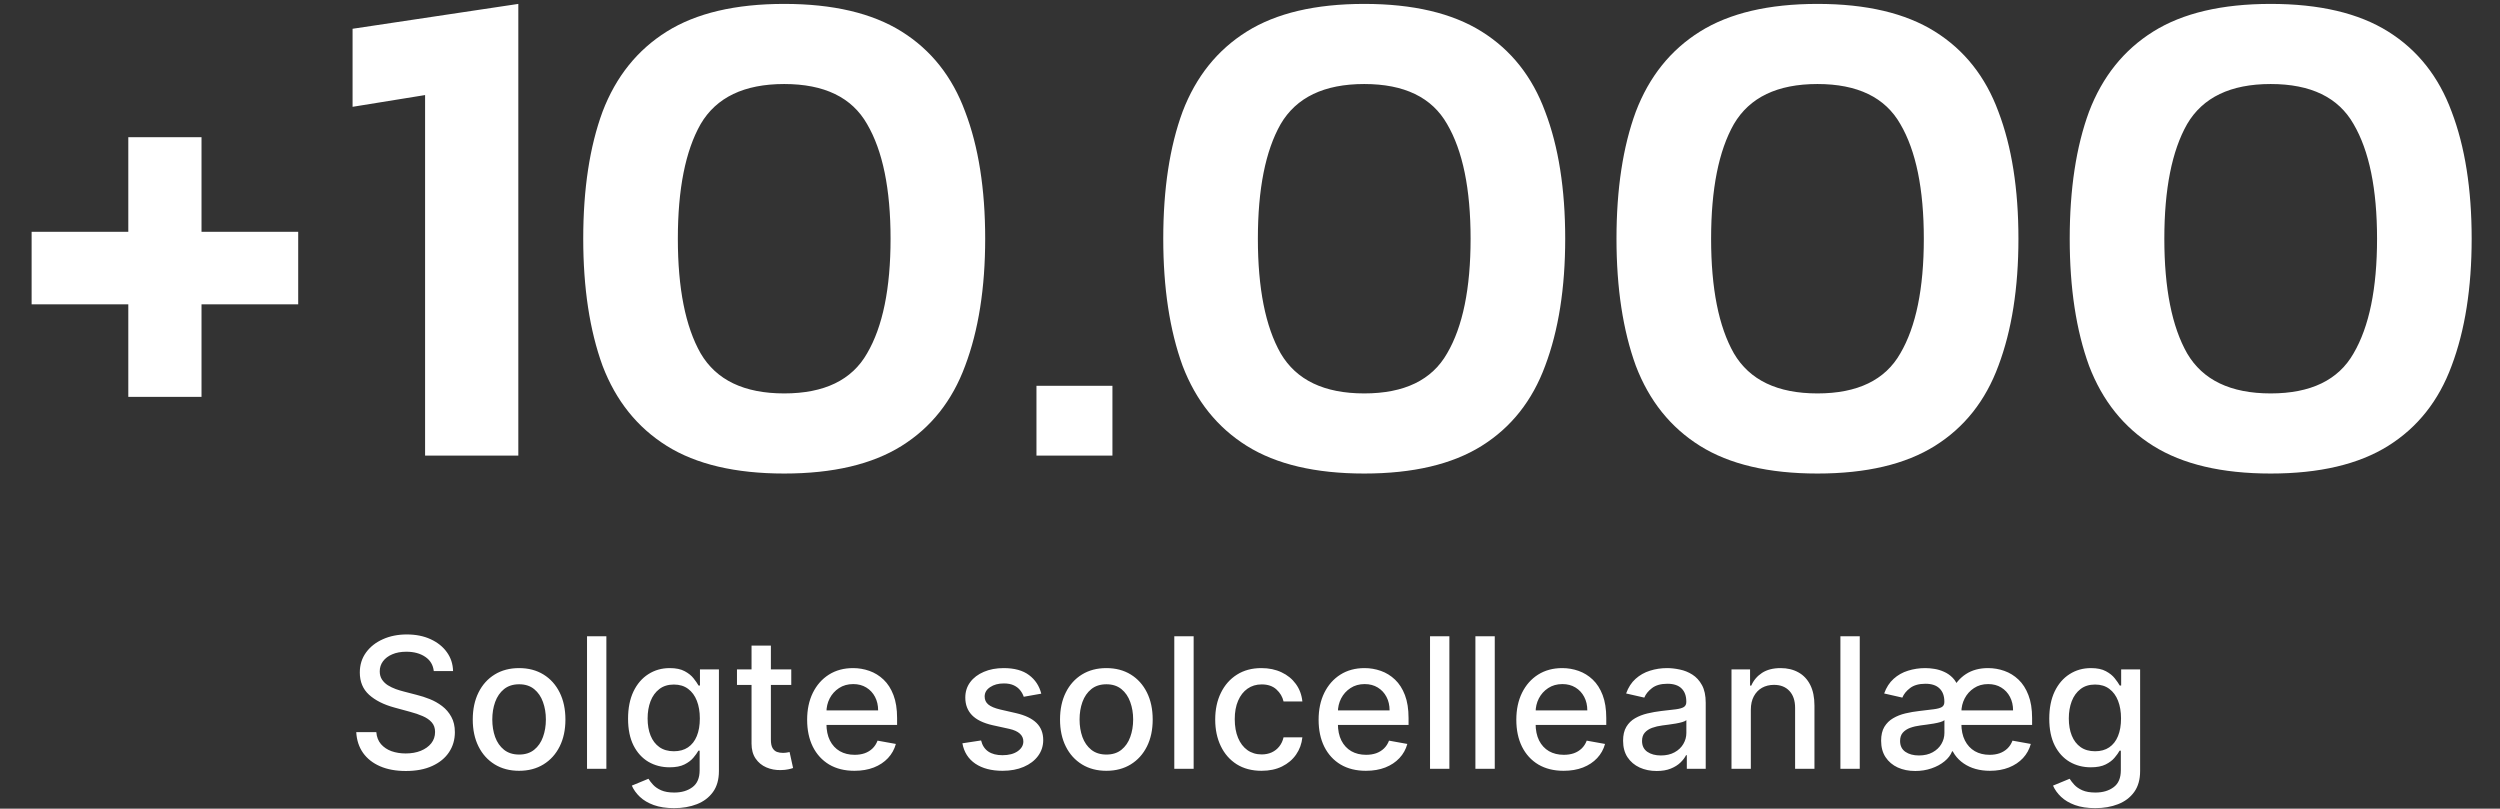 <svg xmlns="http://www.w3.org/2000/svg" width="439" height="142" viewBox="0 0 439 142" fill="none"><rect x="0" y="0" width="439" height="142" fill="#333333" stroke="none"/><path d="M22.53 69.692V53.441H5.552V40.707H22.53V24.092H35.386V40.707H52.364V53.441H35.386V69.692H22.53ZM74.646 80V16.694L61.912 18.756V5.052L91.018 0.686V80H74.646ZM137.707 83.153C129.137 83.153 122.264 81.536 117.09 78.302C111.916 75.068 108.156 70.379 105.811 64.234C103.548 58.009 102.416 50.571 102.416 41.919C102.416 33.188 103.548 25.75 105.811 19.605C108.156 13.46 111.916 8.771 117.09 5.537C122.264 2.303 129.137 0.686 137.707 0.686C146.277 0.686 153.149 2.303 158.324 5.537C163.498 8.771 167.217 13.46 169.481 19.605C171.826 25.75 172.998 33.188 172.998 41.919C172.998 50.571 171.826 58.009 169.481 64.234C167.217 70.379 163.498 75.068 158.324 78.302C153.149 81.536 146.277 83.153 137.707 83.153ZM137.707 69.085C144.741 69.085 149.592 66.741 152.26 62.051C155.009 57.362 156.383 50.651 156.383 41.919C156.383 33.188 155.009 26.477 152.26 21.788C149.592 17.099 144.741 14.754 137.707 14.754C130.673 14.754 125.781 17.099 123.033 21.788C120.365 26.477 119.03 33.188 119.03 41.919C119.03 50.651 120.365 57.362 123.033 62.051C125.781 66.741 130.673 69.085 137.707 69.085ZM182.003 80V67.751H195.343V80H182.003ZM239.559 83.153C230.989 83.153 224.117 81.536 218.942 78.302C213.768 75.068 210.008 70.379 207.664 64.234C205.4 58.009 204.268 50.571 204.268 41.919C204.268 33.188 205.4 25.75 207.664 19.605C210.008 13.46 213.768 8.771 218.942 5.537C224.117 2.303 230.989 0.686 239.559 0.686C248.129 0.686 255.002 2.303 260.176 5.537C265.35 8.771 269.07 13.46 271.333 19.605C273.678 25.75 274.85 33.188 274.85 41.919C274.85 50.571 273.678 58.009 271.333 64.234C269.07 70.379 265.35 75.068 260.176 78.302C255.002 81.536 248.129 83.153 239.559 83.153ZM239.559 69.085C246.593 69.085 251.444 66.741 254.112 62.051C256.861 57.362 258.236 50.651 258.236 41.919C258.236 33.188 256.861 26.477 254.112 21.788C251.444 17.099 246.593 14.754 239.559 14.754C232.525 14.754 227.634 17.099 224.885 21.788C222.217 26.477 220.883 33.188 220.883 41.919C220.883 50.651 222.217 57.362 224.885 62.051C227.634 66.741 232.525 69.085 239.559 69.085ZM319.146 83.153C310.576 83.153 303.704 81.536 298.529 78.302C293.355 75.068 289.595 70.379 287.251 64.234C284.987 58.009 283.855 50.571 283.855 41.919C283.855 33.188 284.987 25.75 287.251 19.605C289.595 13.46 293.355 8.771 298.529 5.537C303.704 2.303 310.576 0.686 319.146 0.686C327.716 0.686 334.589 2.303 339.763 5.537C344.937 8.771 348.657 13.46 350.92 19.605C353.265 25.75 354.437 33.188 354.437 41.919C354.437 50.571 353.265 58.009 350.92 64.234C348.657 70.379 344.937 75.068 339.763 78.302C334.589 81.536 327.716 83.153 319.146 83.153ZM319.146 69.085C326.18 69.085 331.031 66.741 333.699 62.051C336.448 57.362 337.823 50.651 337.823 41.919C337.823 33.188 336.448 26.477 333.699 21.788C331.031 17.099 326.18 14.754 319.146 14.754C312.112 14.754 307.221 17.099 304.472 21.788C301.804 26.477 300.47 33.188 300.47 41.919C300.47 50.651 301.804 57.362 304.472 62.051C307.221 66.741 312.112 69.085 319.146 69.085ZM398.733 83.153C390.163 83.153 383.291 81.536 378.116 78.302C372.942 75.068 369.182 70.379 366.838 64.234C364.574 58.009 363.442 50.571 363.442 41.919C363.442 33.188 364.574 25.75 366.838 19.605C369.182 13.46 372.942 8.771 378.116 5.537C383.291 2.303 390.163 0.686 398.733 0.686C407.303 0.686 414.176 2.303 419.35 5.537C424.524 8.771 428.243 13.46 430.507 19.605C432.852 25.75 434.024 33.188 434.024 41.919C434.024 50.571 432.852 58.009 430.507 64.234C428.243 70.379 424.524 75.068 419.35 78.302C414.176 81.536 407.303 83.153 398.733 83.153ZM398.733 69.085C405.767 69.085 410.618 66.741 413.286 62.051C416.035 57.362 417.41 50.651 417.41 41.919C417.41 33.188 416.035 26.477 413.286 21.788C410.618 17.099 405.767 14.754 398.733 14.754C391.699 14.754 386.808 17.099 384.059 21.788C381.391 26.477 380.057 33.188 380.057 41.919C380.057 50.651 381.391 57.362 384.059 62.051C386.808 66.741 391.699 69.085 398.733 69.085Z" fill="white"></path><path d="M76.172 117.841C76.051 116.765 75.551 115.932 74.672 115.341C73.793 114.742 72.687 114.443 71.354 114.443C70.399 114.443 69.573 114.595 68.876 114.898C68.18 115.193 67.638 115.602 67.251 116.125C66.873 116.64 66.683 117.227 66.683 117.886C66.683 118.439 66.812 118.917 67.07 119.318C67.335 119.72 67.68 120.057 68.104 120.33C68.535 120.595 68.998 120.818 69.49 121C69.983 121.174 70.456 121.318 70.91 121.432L73.183 122.023C73.926 122.205 74.687 122.451 75.467 122.761C76.248 123.072 76.971 123.481 77.638 123.989C78.305 124.496 78.842 125.125 79.251 125.875C79.668 126.625 79.876 127.523 79.876 128.568C79.876 129.886 79.535 131.057 78.854 132.08C78.18 133.102 77.198 133.909 75.91 134.5C74.63 135.091 73.081 135.386 71.263 135.386C69.52 135.386 68.013 135.11 66.74 134.557C65.467 134.004 64.471 133.22 63.751 132.205C63.032 131.182 62.634 129.97 62.558 128.568H66.081C66.149 129.409 66.422 130.11 66.899 130.67C67.384 131.223 68.001 131.636 68.751 131.909C69.509 132.174 70.338 132.307 71.24 132.307C72.233 132.307 73.115 132.152 73.888 131.841C74.668 131.523 75.282 131.083 75.729 130.523C76.176 129.955 76.399 129.292 76.399 128.534C76.399 127.845 76.202 127.28 75.808 126.841C75.422 126.402 74.895 126.038 74.229 125.75C73.57 125.462 72.823 125.208 71.99 124.989L69.24 124.239C67.376 123.731 65.899 122.985 64.808 122C63.725 121.015 63.183 119.712 63.183 118.091C63.183 116.75 63.547 115.58 64.274 114.58C65.001 113.58 65.986 112.803 67.229 112.25C68.471 111.689 69.873 111.409 71.433 111.409C73.009 111.409 74.399 111.686 75.604 112.239C76.816 112.792 77.77 113.553 78.467 114.523C79.164 115.485 79.528 116.591 79.558 117.841H76.172ZM91.152 135.352C89.516 135.352 88.088 134.977 86.868 134.227C85.648 133.477 84.701 132.428 84.027 131.08C83.353 129.731 83.016 128.155 83.016 126.352C83.016 124.542 83.353 122.958 84.027 121.602C84.701 120.246 85.648 119.193 86.868 118.443C88.088 117.693 89.516 117.318 91.152 117.318C92.788 117.318 94.216 117.693 95.436 118.443C96.656 119.193 97.603 120.246 98.277 121.602C98.951 122.958 99.288 124.542 99.288 126.352C99.288 128.155 98.951 129.731 98.277 131.08C97.603 132.428 96.656 133.477 95.436 134.227C94.216 134.977 92.788 135.352 91.152 135.352ZM91.163 132.5C92.224 132.5 93.103 132.22 93.8 131.659C94.497 131.098 95.012 130.352 95.345 129.42C95.686 128.489 95.856 127.462 95.856 126.341C95.856 125.227 95.686 124.205 95.345 123.273C95.012 122.333 94.497 121.58 93.8 121.011C93.103 120.443 92.224 120.159 91.163 120.159C90.095 120.159 89.209 120.443 88.504 121.011C87.807 121.58 87.288 122.333 86.947 123.273C86.614 124.205 86.447 125.227 86.447 126.341C86.447 127.462 86.614 128.489 86.947 129.42C87.288 130.352 87.807 131.098 88.504 131.659C89.209 132.22 90.095 132.5 91.163 132.5ZM106.479 111.727V135H103.081V111.727H106.479ZM118.368 141.909C116.982 141.909 115.788 141.727 114.788 141.364C113.796 141 112.985 140.519 112.357 139.92C111.728 139.322 111.258 138.667 110.947 137.955L113.868 136.75C114.072 137.083 114.345 137.436 114.686 137.807C115.035 138.186 115.504 138.508 116.095 138.773C116.694 139.038 117.463 139.17 118.402 139.17C119.69 139.17 120.754 138.856 121.595 138.227C122.436 137.606 122.857 136.614 122.857 135.25V131.818H122.641C122.436 132.189 122.141 132.602 121.754 133.057C121.375 133.511 120.853 133.905 120.186 134.239C119.519 134.572 118.652 134.739 117.584 134.739C116.205 134.739 114.963 134.417 113.857 133.773C112.758 133.121 111.887 132.163 111.243 130.898C110.607 129.625 110.288 128.061 110.288 126.205C110.288 124.348 110.603 122.758 111.232 121.432C111.868 120.106 112.739 119.091 113.845 118.386C114.951 117.674 116.205 117.318 117.607 117.318C118.69 117.318 119.565 117.5 120.232 117.864C120.898 118.22 121.417 118.636 121.788 119.114C122.167 119.591 122.459 120.011 122.663 120.375H122.913V117.545H126.243V135.386C126.243 136.886 125.894 138.117 125.197 139.08C124.5 140.042 123.557 140.754 122.368 141.216C121.186 141.678 119.853 141.909 118.368 141.909ZM118.334 131.92C119.311 131.92 120.137 131.693 120.811 131.239C121.493 130.777 122.008 130.117 122.357 129.261C122.713 128.398 122.891 127.364 122.891 126.159C122.891 124.985 122.716 123.951 122.368 123.057C122.019 122.163 121.508 121.466 120.834 120.966C120.16 120.458 119.326 120.205 118.334 120.205C117.311 120.205 116.459 120.47 115.777 121C115.095 121.523 114.58 122.235 114.232 123.136C113.891 124.038 113.72 125.045 113.72 126.159C113.72 127.303 113.894 128.307 114.243 129.17C114.591 130.034 115.107 130.708 115.788 131.193C116.478 131.678 117.326 131.92 118.334 131.92ZM138.947 117.545V120.273H129.413V117.545H138.947ZM131.97 113.364H135.368V129.875C135.368 130.534 135.466 131.03 135.663 131.364C135.86 131.689 136.114 131.913 136.425 132.034C136.743 132.148 137.088 132.205 137.459 132.205C137.732 132.205 137.97 132.186 138.175 132.148C138.379 132.11 138.538 132.08 138.652 132.057L139.266 134.864C139.069 134.939 138.788 135.015 138.425 135.091C138.061 135.174 137.607 135.22 137.061 135.227C136.167 135.242 135.334 135.083 134.561 134.75C133.788 134.417 133.163 133.902 132.686 133.205C132.209 132.508 131.97 131.633 131.97 130.58V113.364ZM150.041 135.352C148.321 135.352 146.84 134.985 145.598 134.25C144.363 133.508 143.409 132.466 142.734 131.125C142.068 129.777 141.734 128.197 141.734 126.386C141.734 124.598 142.068 123.023 142.734 121.659C143.409 120.295 144.348 119.231 145.553 118.466C146.765 117.701 148.181 117.318 149.803 117.318C150.787 117.318 151.742 117.481 152.666 117.807C153.59 118.133 154.42 118.644 155.155 119.341C155.89 120.038 156.469 120.943 156.893 122.057C157.318 123.163 157.53 124.508 157.53 126.091V127.295H143.655V124.75H154.2C154.2 123.856 154.018 123.064 153.655 122.375C153.291 121.678 152.78 121.129 152.121 120.727C151.469 120.326 150.704 120.125 149.825 120.125C148.871 120.125 148.037 120.36 147.325 120.83C146.621 121.292 146.075 121.898 145.689 122.648C145.31 123.39 145.121 124.197 145.121 125.068V127.057C145.121 128.223 145.325 129.216 145.734 130.034C146.151 130.852 146.731 131.477 147.473 131.909C148.215 132.333 149.083 132.545 150.075 132.545C150.719 132.545 151.306 132.455 151.837 132.273C152.367 132.083 152.825 131.803 153.212 131.432C153.598 131.061 153.893 130.602 154.098 130.057L157.314 130.636C157.056 131.583 156.594 132.413 155.928 133.125C155.268 133.83 154.439 134.379 153.439 134.773C152.446 135.159 151.314 135.352 150.041 135.352ZM182.848 121.807L179.768 122.352C179.64 121.958 179.435 121.583 179.155 121.227C178.882 120.871 178.511 120.58 178.041 120.352C177.571 120.125 176.984 120.011 176.28 120.011C175.318 120.011 174.515 120.227 173.871 120.659C173.227 121.083 172.905 121.633 172.905 122.307C172.905 122.89 173.121 123.36 173.553 123.716C173.984 124.072 174.681 124.364 175.643 124.591L178.416 125.227C180.022 125.598 181.219 126.17 182.007 126.943C182.795 127.716 183.189 128.72 183.189 129.955C183.189 131 182.886 131.932 182.28 132.75C181.681 133.561 180.844 134.197 179.768 134.659C178.7 135.121 177.462 135.352 176.053 135.352C174.098 135.352 172.503 134.936 171.268 134.102C170.034 133.261 169.276 132.068 168.996 130.523L172.28 130.023C172.484 130.879 172.905 131.527 173.541 131.966C174.178 132.398 175.007 132.614 176.03 132.614C177.143 132.614 178.034 132.383 178.7 131.92C179.367 131.451 179.7 130.879 179.7 130.205C179.7 129.659 179.496 129.201 179.087 128.83C178.685 128.458 178.068 128.178 177.234 127.989L174.28 127.341C172.651 126.97 171.446 126.379 170.666 125.568C169.893 124.758 169.507 123.731 169.507 122.489C169.507 121.458 169.795 120.557 170.371 119.784C170.946 119.011 171.742 118.409 172.757 117.977C173.772 117.538 174.935 117.318 176.246 117.318C178.132 117.318 179.617 117.727 180.7 118.545C181.784 119.356 182.5 120.443 182.848 121.807ZM194.277 135.352C192.641 135.352 191.213 134.977 189.993 134.227C188.773 133.477 187.826 132.428 187.152 131.08C186.478 129.731 186.141 128.155 186.141 126.352C186.141 124.542 186.478 122.958 187.152 121.602C187.826 120.246 188.773 119.193 189.993 118.443C191.213 117.693 192.641 117.318 194.277 117.318C195.913 117.318 197.341 117.693 198.561 118.443C199.781 119.193 200.728 120.246 201.402 121.602C202.076 122.958 202.413 124.542 202.413 126.352C202.413 128.155 202.076 129.731 201.402 131.08C200.728 132.428 199.781 133.477 198.561 134.227C197.341 134.977 195.913 135.352 194.277 135.352ZM194.288 132.5C195.349 132.5 196.228 132.22 196.925 131.659C197.622 131.098 198.137 130.352 198.47 129.42C198.811 128.489 198.982 127.462 198.982 126.341C198.982 125.227 198.811 124.205 198.47 123.273C198.137 122.333 197.622 121.58 196.925 121.011C196.228 120.443 195.349 120.159 194.288 120.159C193.22 120.159 192.334 120.443 191.629 121.011C190.932 121.58 190.413 122.333 190.072 123.273C189.739 124.205 189.572 125.227 189.572 126.341C189.572 127.462 189.739 128.489 190.072 129.42C190.413 130.352 190.932 131.098 191.629 131.659C192.334 132.22 193.22 132.5 194.288 132.5ZM209.604 111.727V135H206.206V111.727H209.604ZM221.527 135.352C219.838 135.352 218.383 134.97 217.163 134.205C215.951 133.432 215.019 132.367 214.368 131.011C213.716 129.655 213.391 128.102 213.391 126.352C213.391 124.58 213.724 123.015 214.391 121.659C215.057 120.295 215.997 119.231 217.209 118.466C218.421 117.701 219.849 117.318 221.493 117.318C222.819 117.318 224 117.564 225.038 118.057C226.076 118.542 226.913 119.223 227.55 120.102C228.194 120.981 228.576 122.008 228.697 123.182H225.391C225.209 122.364 224.792 121.659 224.141 121.068C223.497 120.477 222.633 120.182 221.55 120.182C220.603 120.182 219.773 120.432 219.061 120.932C218.357 121.424 217.807 122.129 217.413 123.045C217.019 123.955 216.822 125.03 216.822 126.273C216.822 127.545 217.016 128.644 217.402 129.568C217.788 130.492 218.334 131.208 219.038 131.716C219.75 132.223 220.588 132.477 221.55 132.477C222.194 132.477 222.777 132.36 223.3 132.125C223.83 131.883 224.273 131.538 224.629 131.091C224.993 130.644 225.247 130.106 225.391 129.477H228.697C228.576 130.606 228.209 131.614 227.595 132.5C226.982 133.386 226.16 134.083 225.129 134.591C224.107 135.098 222.906 135.352 221.527 135.352ZM239.854 135.352C238.134 135.352 236.653 134.985 235.411 134.25C234.176 133.508 233.221 132.466 232.547 131.125C231.88 129.777 231.547 128.197 231.547 126.386C231.547 124.598 231.88 123.023 232.547 121.659C233.221 120.295 234.161 119.231 235.365 118.466C236.577 117.701 237.994 117.318 239.615 117.318C240.6 117.318 241.554 117.481 242.479 117.807C243.403 118.133 244.232 118.644 244.967 119.341C245.702 120.038 246.282 120.943 246.706 122.057C247.13 123.163 247.342 124.508 247.342 126.091V127.295H233.467V124.75H244.013C244.013 123.856 243.831 123.064 243.467 122.375C243.104 121.678 242.592 121.129 241.933 120.727C241.282 120.326 240.517 120.125 239.638 120.125C238.683 120.125 237.85 120.36 237.138 120.83C236.433 121.292 235.888 121.898 235.501 122.648C235.123 123.39 234.933 124.197 234.933 125.068V127.057C234.933 128.223 235.138 129.216 235.547 130.034C235.964 130.852 236.543 131.477 237.286 131.909C238.028 132.333 238.895 132.545 239.888 132.545C240.532 132.545 241.119 132.455 241.649 132.273C242.179 132.083 242.638 131.803 243.024 131.432C243.411 131.061 243.706 130.602 243.911 130.057L247.126 130.636C246.869 131.583 246.407 132.413 245.74 133.125C245.081 133.83 244.251 134.379 243.251 134.773C242.259 135.159 241.126 135.352 239.854 135.352ZM254.51 111.727V135H251.112V111.727H254.51ZM262.479 111.727V135H259.081V111.727H262.479ZM274.572 135.352C272.853 135.352 271.372 134.985 270.129 134.25C268.894 133.508 267.94 132.466 267.266 131.125C266.599 129.777 266.266 128.197 266.266 126.386C266.266 124.598 266.599 123.023 267.266 121.659C267.94 120.295 268.879 119.231 270.084 118.466C271.296 117.701 272.713 117.318 274.334 117.318C275.319 117.318 276.273 117.481 277.197 117.807C278.122 118.133 278.951 118.644 279.686 119.341C280.421 120.038 281 120.943 281.425 122.057C281.849 123.163 282.061 124.508 282.061 126.091V127.295H268.186V124.75H278.732C278.732 123.856 278.55 123.064 278.186 122.375C277.822 121.678 277.311 121.129 276.652 120.727C276 120.326 275.235 120.125 274.357 120.125C273.402 120.125 272.569 120.36 271.857 120.83C271.152 121.292 270.607 121.898 270.22 122.648C269.841 123.39 269.652 124.197 269.652 125.068V127.057C269.652 128.223 269.857 129.216 270.266 130.034C270.682 130.852 271.262 131.477 272.004 131.909C272.747 132.333 273.614 132.545 274.607 132.545C275.25 132.545 275.838 132.455 276.368 132.273C276.898 132.083 277.357 131.803 277.743 131.432C278.129 131.061 278.425 130.602 278.629 130.057L281.845 130.636C281.588 131.583 281.125 132.413 280.459 133.125C279.8 133.83 278.97 134.379 277.97 134.773C276.978 135.159 275.845 135.352 274.572 135.352ZM290.911 135.386C289.804 135.386 288.804 135.182 287.911 134.773C287.017 134.356 286.308 133.754 285.786 132.966C285.27 132.178 285.013 131.212 285.013 130.068C285.013 129.083 285.202 128.273 285.581 127.636C285.96 127 286.471 126.496 287.115 126.125C287.759 125.754 288.479 125.473 289.274 125.284C290.07 125.095 290.88 124.951 291.706 124.852C292.751 124.731 293.6 124.633 294.251 124.557C294.903 124.473 295.376 124.341 295.672 124.159C295.967 123.977 296.115 123.682 296.115 123.273V123.193C296.115 122.201 295.835 121.432 295.274 120.886C294.721 120.341 293.895 120.068 292.797 120.068C291.653 120.068 290.751 120.322 290.092 120.83C289.441 121.33 288.99 121.886 288.74 122.5L285.547 121.773C285.926 120.712 286.479 119.856 287.206 119.205C287.941 118.545 288.786 118.068 289.74 117.773C290.695 117.47 291.698 117.318 292.751 117.318C293.448 117.318 294.187 117.402 294.967 117.568C295.755 117.727 296.49 118.023 297.172 118.455C297.861 118.886 298.426 119.504 298.865 120.307C299.304 121.102 299.524 122.136 299.524 123.409V135H296.206V132.614H296.07C295.85 133.053 295.52 133.485 295.081 133.909C294.642 134.333 294.077 134.686 293.388 134.966C292.698 135.246 291.873 135.386 290.911 135.386ZM291.649 132.659C292.589 132.659 293.392 132.473 294.058 132.102C294.732 131.731 295.244 131.246 295.592 130.648C295.948 130.042 296.126 129.394 296.126 128.705V126.455C296.005 126.576 295.77 126.689 295.422 126.795C295.081 126.894 294.691 126.981 294.251 127.057C293.812 127.125 293.384 127.189 292.967 127.25C292.551 127.303 292.202 127.348 291.922 127.386C291.263 127.47 290.661 127.61 290.115 127.807C289.577 128.004 289.145 128.288 288.82 128.659C288.501 129.023 288.342 129.508 288.342 130.114C288.342 130.955 288.653 131.591 289.274 132.023C289.895 132.447 290.687 132.659 291.649 132.659ZM307.447 124.636V135H304.05V117.545H307.311V120.386H307.527C307.929 119.462 308.557 118.72 309.413 118.159C310.277 117.598 311.364 117.318 312.675 117.318C313.864 117.318 314.906 117.568 315.8 118.068C316.694 118.561 317.387 119.295 317.879 120.273C318.372 121.25 318.618 122.458 318.618 123.898V135H315.22V124.307C315.22 123.042 314.891 122.053 314.232 121.341C313.572 120.621 312.667 120.261 311.516 120.261C310.728 120.261 310.027 120.432 309.413 120.773C308.807 121.114 308.326 121.614 307.97 122.273C307.622 122.924 307.447 123.712 307.447 124.636ZM326.572 111.727V135H323.175V111.727H326.572ZM349.439 135.352C347.613 135.352 346.071 134.92 344.814 134.057C343.556 133.186 342.753 132.023 342.405 130.568L342.689 121.364C343.303 120.061 344.147 119.061 345.223 118.364C346.299 117.667 347.59 117.318 349.098 117.318C350.09 117.318 351.045 117.481 351.962 117.807C352.886 118.133 353.715 118.644 354.45 119.341C355.185 120.038 355.765 120.943 356.189 122.057C356.621 123.163 356.837 124.508 356.837 126.091V127.295H343.064V124.75H353.496C353.496 123.856 353.314 123.064 352.95 122.375C352.587 121.678 352.075 121.129 351.416 120.727C350.765 120.326 350 120.125 349.121 120.125C348.166 120.125 347.337 120.36 346.632 120.83C345.928 121.292 345.382 121.898 344.996 122.648C344.609 123.398 344.416 124.205 344.416 125.068V127.057C344.416 128.223 344.625 129.216 345.041 130.034C345.458 130.852 346.037 131.477 346.78 131.909C347.522 132.333 348.386 132.545 349.371 132.545C350.022 132.545 350.609 132.455 351.132 132.273C351.662 132.083 352.121 131.803 352.507 131.432C352.893 131.061 353.189 130.602 353.393 130.057L356.609 130.636C356.352 131.583 355.893 132.413 355.234 133.125C354.575 133.83 353.75 134.379 352.757 134.773C351.772 135.159 350.666 135.352 349.439 135.352ZM336.962 132.659C337.901 132.659 338.704 132.473 339.371 132.102C340.045 131.731 340.556 131.246 340.905 130.648C341.261 130.042 341.439 129.394 341.439 128.705V126.455C341.318 126.576 341.083 126.689 340.734 126.795C340.393 126.894 340.003 126.981 339.564 127.057C339.125 127.125 338.696 127.189 338.28 127.25C337.863 127.303 337.515 127.348 337.234 127.386C336.575 127.47 335.973 127.61 335.428 127.807C334.89 128.004 334.458 128.288 334.132 128.659C333.814 129.023 333.655 129.508 333.655 130.114C333.655 130.955 333.965 131.591 334.587 132.023C335.208 132.447 336 132.659 336.962 132.659ZM336.314 135.386C335.178 135.386 334.155 135.182 333.246 134.773C332.344 134.356 331.632 133.754 331.109 132.966C330.587 132.178 330.325 131.212 330.325 130.068C330.325 129.083 330.515 128.273 330.893 127.636C331.28 127 331.791 126.496 332.428 126.125C333.071 125.746 333.791 125.462 334.587 125.273C335.39 125.083 336.2 124.943 337.018 124.852C338.064 124.731 338.912 124.629 339.564 124.545C340.215 124.462 340.689 124.333 340.984 124.159C341.28 123.977 341.428 123.682 341.428 123.273V123.193C341.428 122.208 341.147 121.443 340.587 120.898C340.034 120.345 339.208 120.068 338.109 120.068C336.973 120.068 336.075 120.318 335.416 120.818C334.757 121.318 334.303 121.879 334.053 122.5L330.859 121.773C331.238 120.712 331.791 119.856 332.518 119.205C333.246 118.545 334.09 118.068 335.053 117.773C336.015 117.47 337.026 117.318 338.087 117.318C338.579 117.318 339.109 117.364 339.678 117.455C340.253 117.545 340.818 117.716 341.371 117.966C341.931 118.208 342.439 118.561 342.893 119.023C343.348 119.485 343.696 120.091 343.939 120.841L343.053 131.932H342.791C342.541 132.583 342.094 133.17 341.45 133.693C340.814 134.216 340.049 134.629 339.155 134.932C338.268 135.235 337.321 135.386 336.314 135.386ZM367.93 141.909C366.544 141.909 365.351 141.727 364.351 141.364C363.358 141 362.548 140.519 361.919 139.92C361.29 139.322 360.821 138.667 360.51 137.955L363.43 136.75C363.635 137.083 363.908 137.436 364.249 137.807C364.597 138.186 365.067 138.508 365.658 138.773C366.256 139.038 367.025 139.17 367.964 139.17C369.252 139.17 370.317 138.856 371.158 138.227C371.999 137.606 372.419 136.614 372.419 135.25V131.818H372.203C371.999 132.189 371.703 132.602 371.317 133.057C370.938 133.511 370.415 133.905 369.749 134.239C369.082 134.572 368.214 134.739 367.146 134.739C365.768 134.739 364.525 134.417 363.419 133.773C362.321 133.121 361.449 132.163 360.805 130.898C360.169 129.625 359.851 128.061 359.851 126.205C359.851 124.348 360.165 122.758 360.794 121.432C361.43 120.106 362.302 119.091 363.408 118.386C364.514 117.674 365.768 117.318 367.169 117.318C368.252 117.318 369.127 117.5 369.794 117.864C370.461 118.22 370.98 118.636 371.351 119.114C371.73 119.591 372.021 120.011 372.226 120.375H372.476V117.545H375.805V135.386C375.805 136.886 375.457 138.117 374.76 139.08C374.063 140.042 373.12 140.754 371.93 141.216C370.749 141.678 369.415 141.909 367.93 141.909ZM367.896 131.92C368.874 131.92 369.699 131.693 370.374 131.239C371.055 130.777 371.571 130.117 371.919 129.261C372.275 128.398 372.453 127.364 372.453 126.159C372.453 124.985 372.279 123.951 371.93 123.057C371.582 122.163 371.071 121.466 370.396 120.966C369.722 120.458 368.889 120.205 367.896 120.205C366.874 120.205 366.021 120.47 365.339 121C364.658 121.523 364.143 122.235 363.794 123.136C363.453 124.038 363.283 125.045 363.283 126.159C363.283 127.303 363.457 128.307 363.805 129.17C364.154 130.034 364.669 130.708 365.351 131.193C366.04 131.678 366.889 131.92 367.896 131.92Z" fill="white"></path></svg>